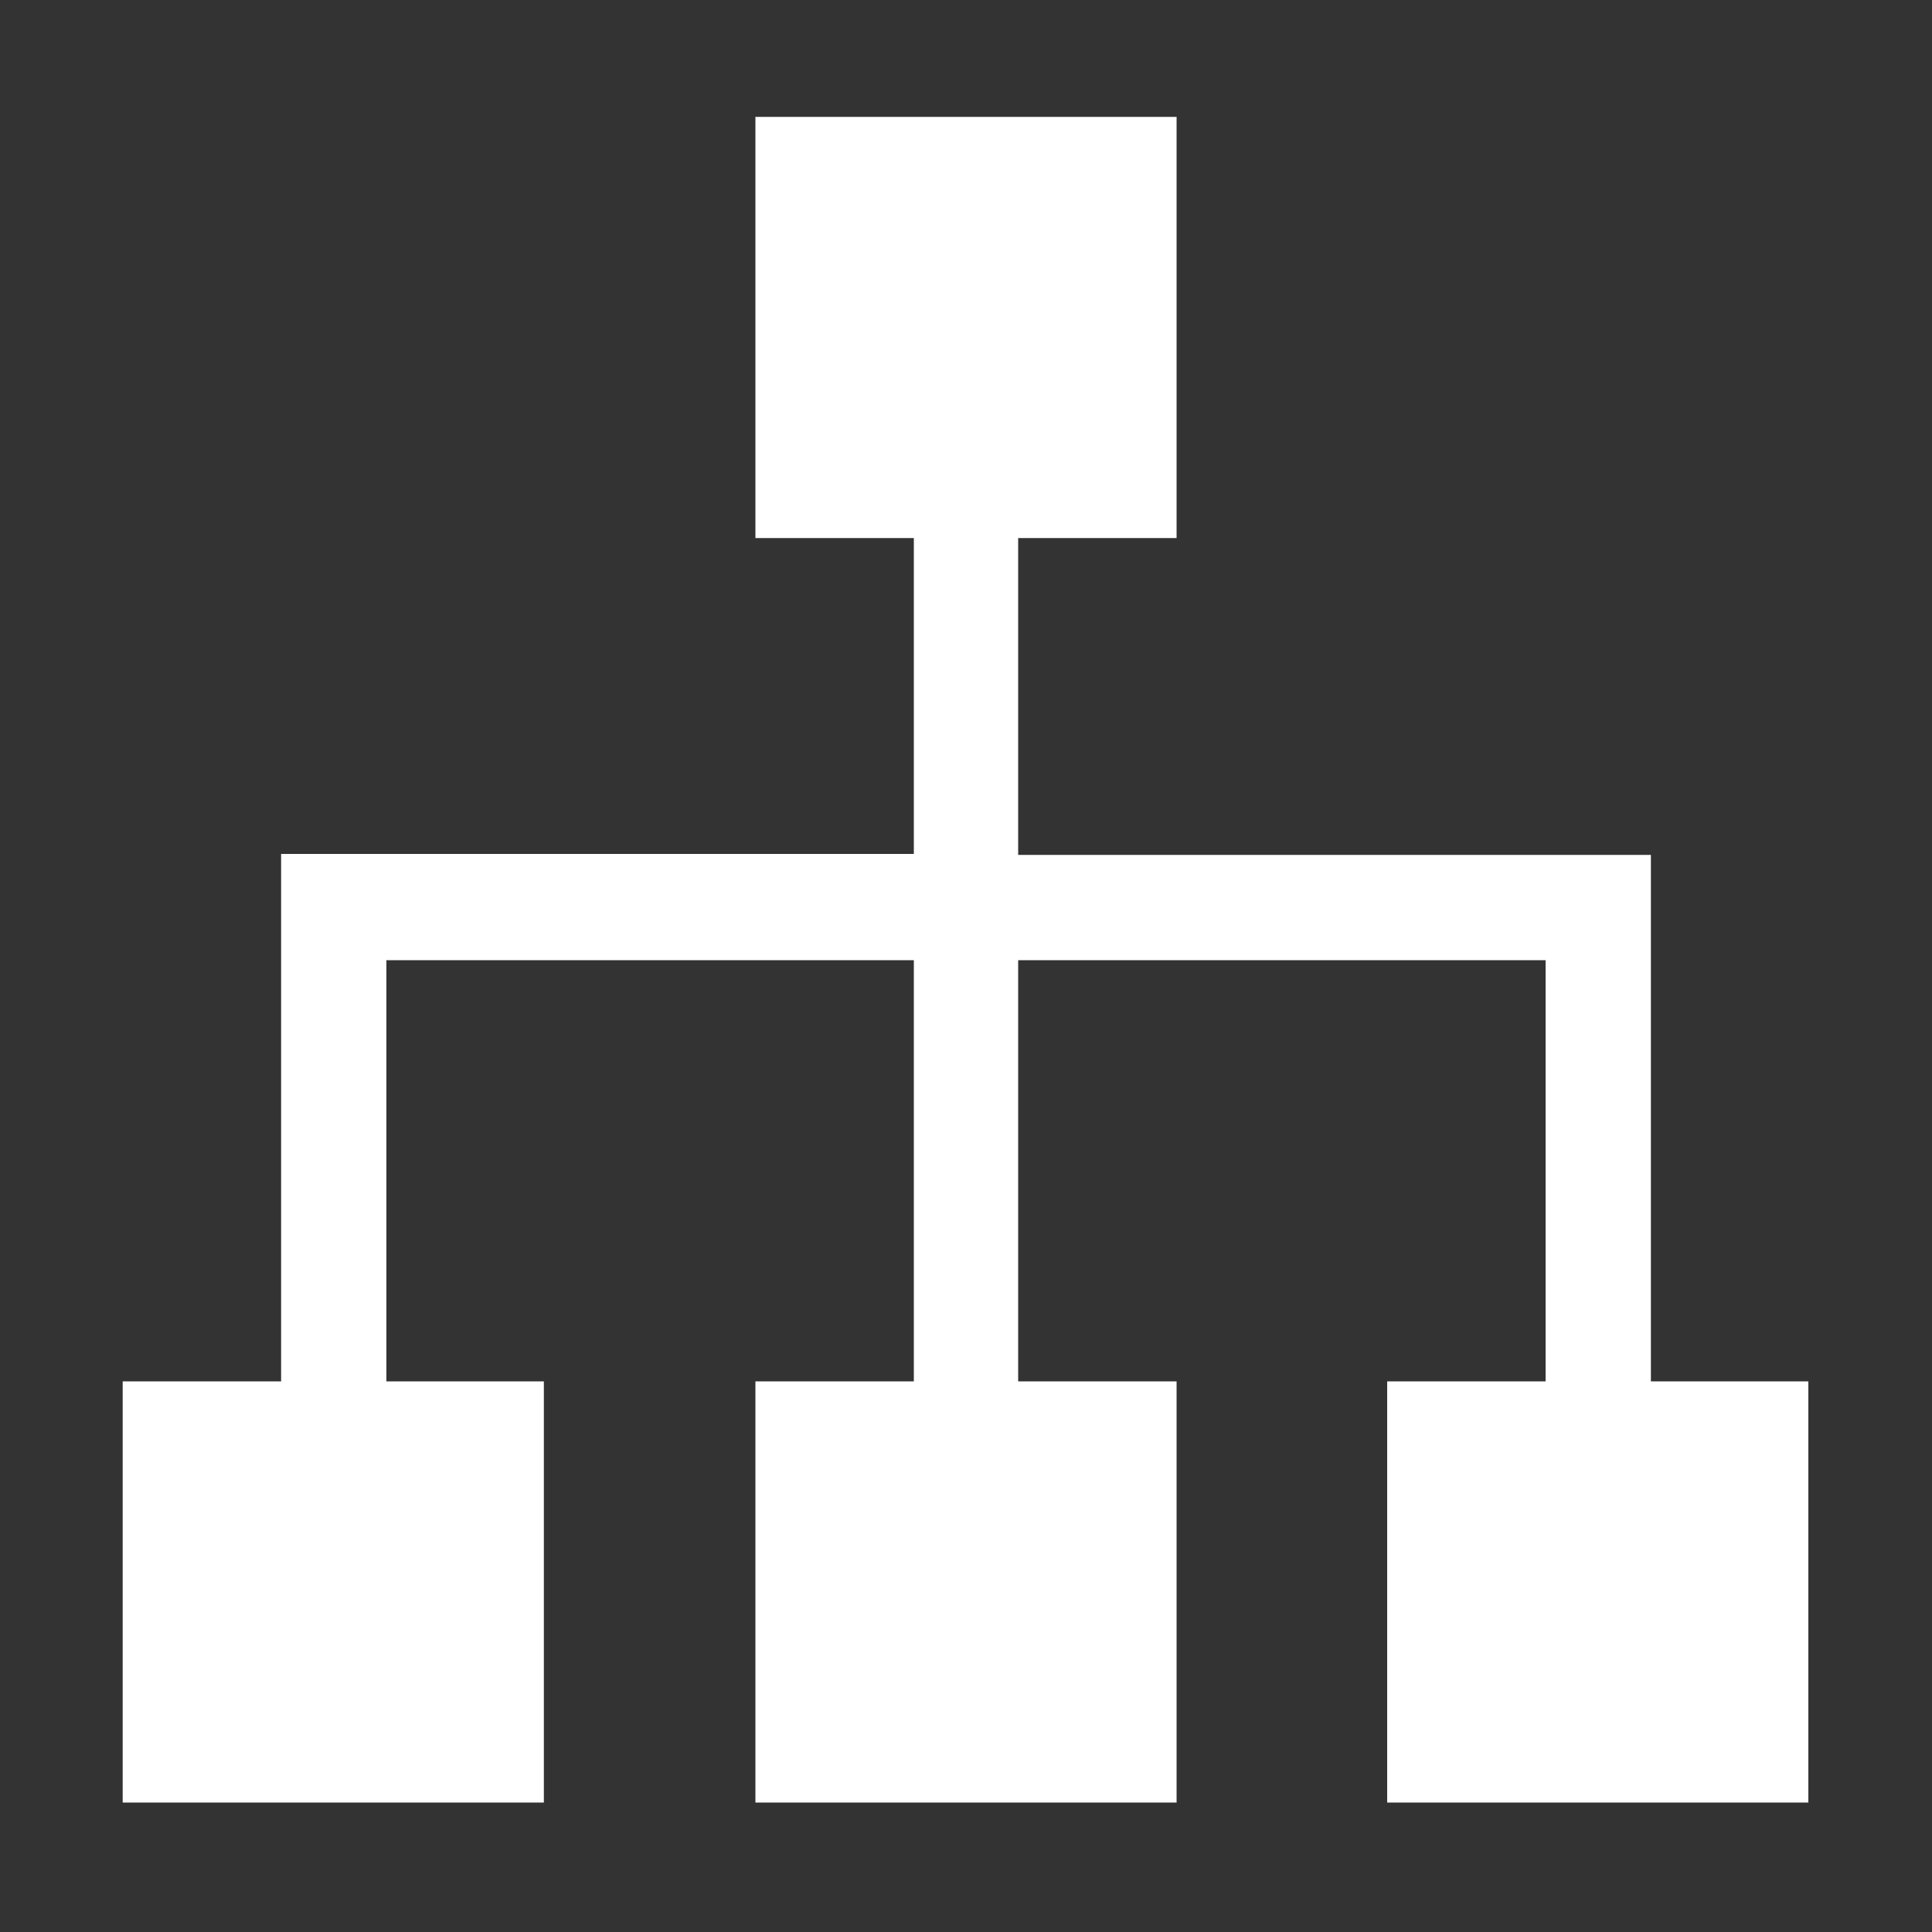 <?xml version="1.0" encoding="utf-8"?>
<!-- Generator: Adobe Illustrator 24.0.1, SVG Export Plug-In . SVG Version: 6.00 Build 0)  -->
<svg version="1.1" id="图层_1" xmlns="http://www.w3.org/2000/svg" xmlns:xlink="http://www.w3.org/1999/xlink" x="0px" y="0px"
	 viewBox="0 0 200 200" style="enable-background:new 0 0 200 200;" xml:space="preserve">
<rect x="0" y="0" width="200" height="200" fill="#333333" stroke="none"/>
<style type="text/css">
	.st0{fill:#FFFFFF;}
</style>
<path class="st0" d="M170.9,143V88.5h-65.5V55.7l16.4,0V12.1H78.2v43.6h16.4v32.7H29.1V143H12.7v43.6h43.6V143H40V99.4h54.6V143
	H78.2v43.6h43.6V143h-16.4V99.4H160V143h-16.4v43.6h43.6V143H170.9z"/>
</svg>
